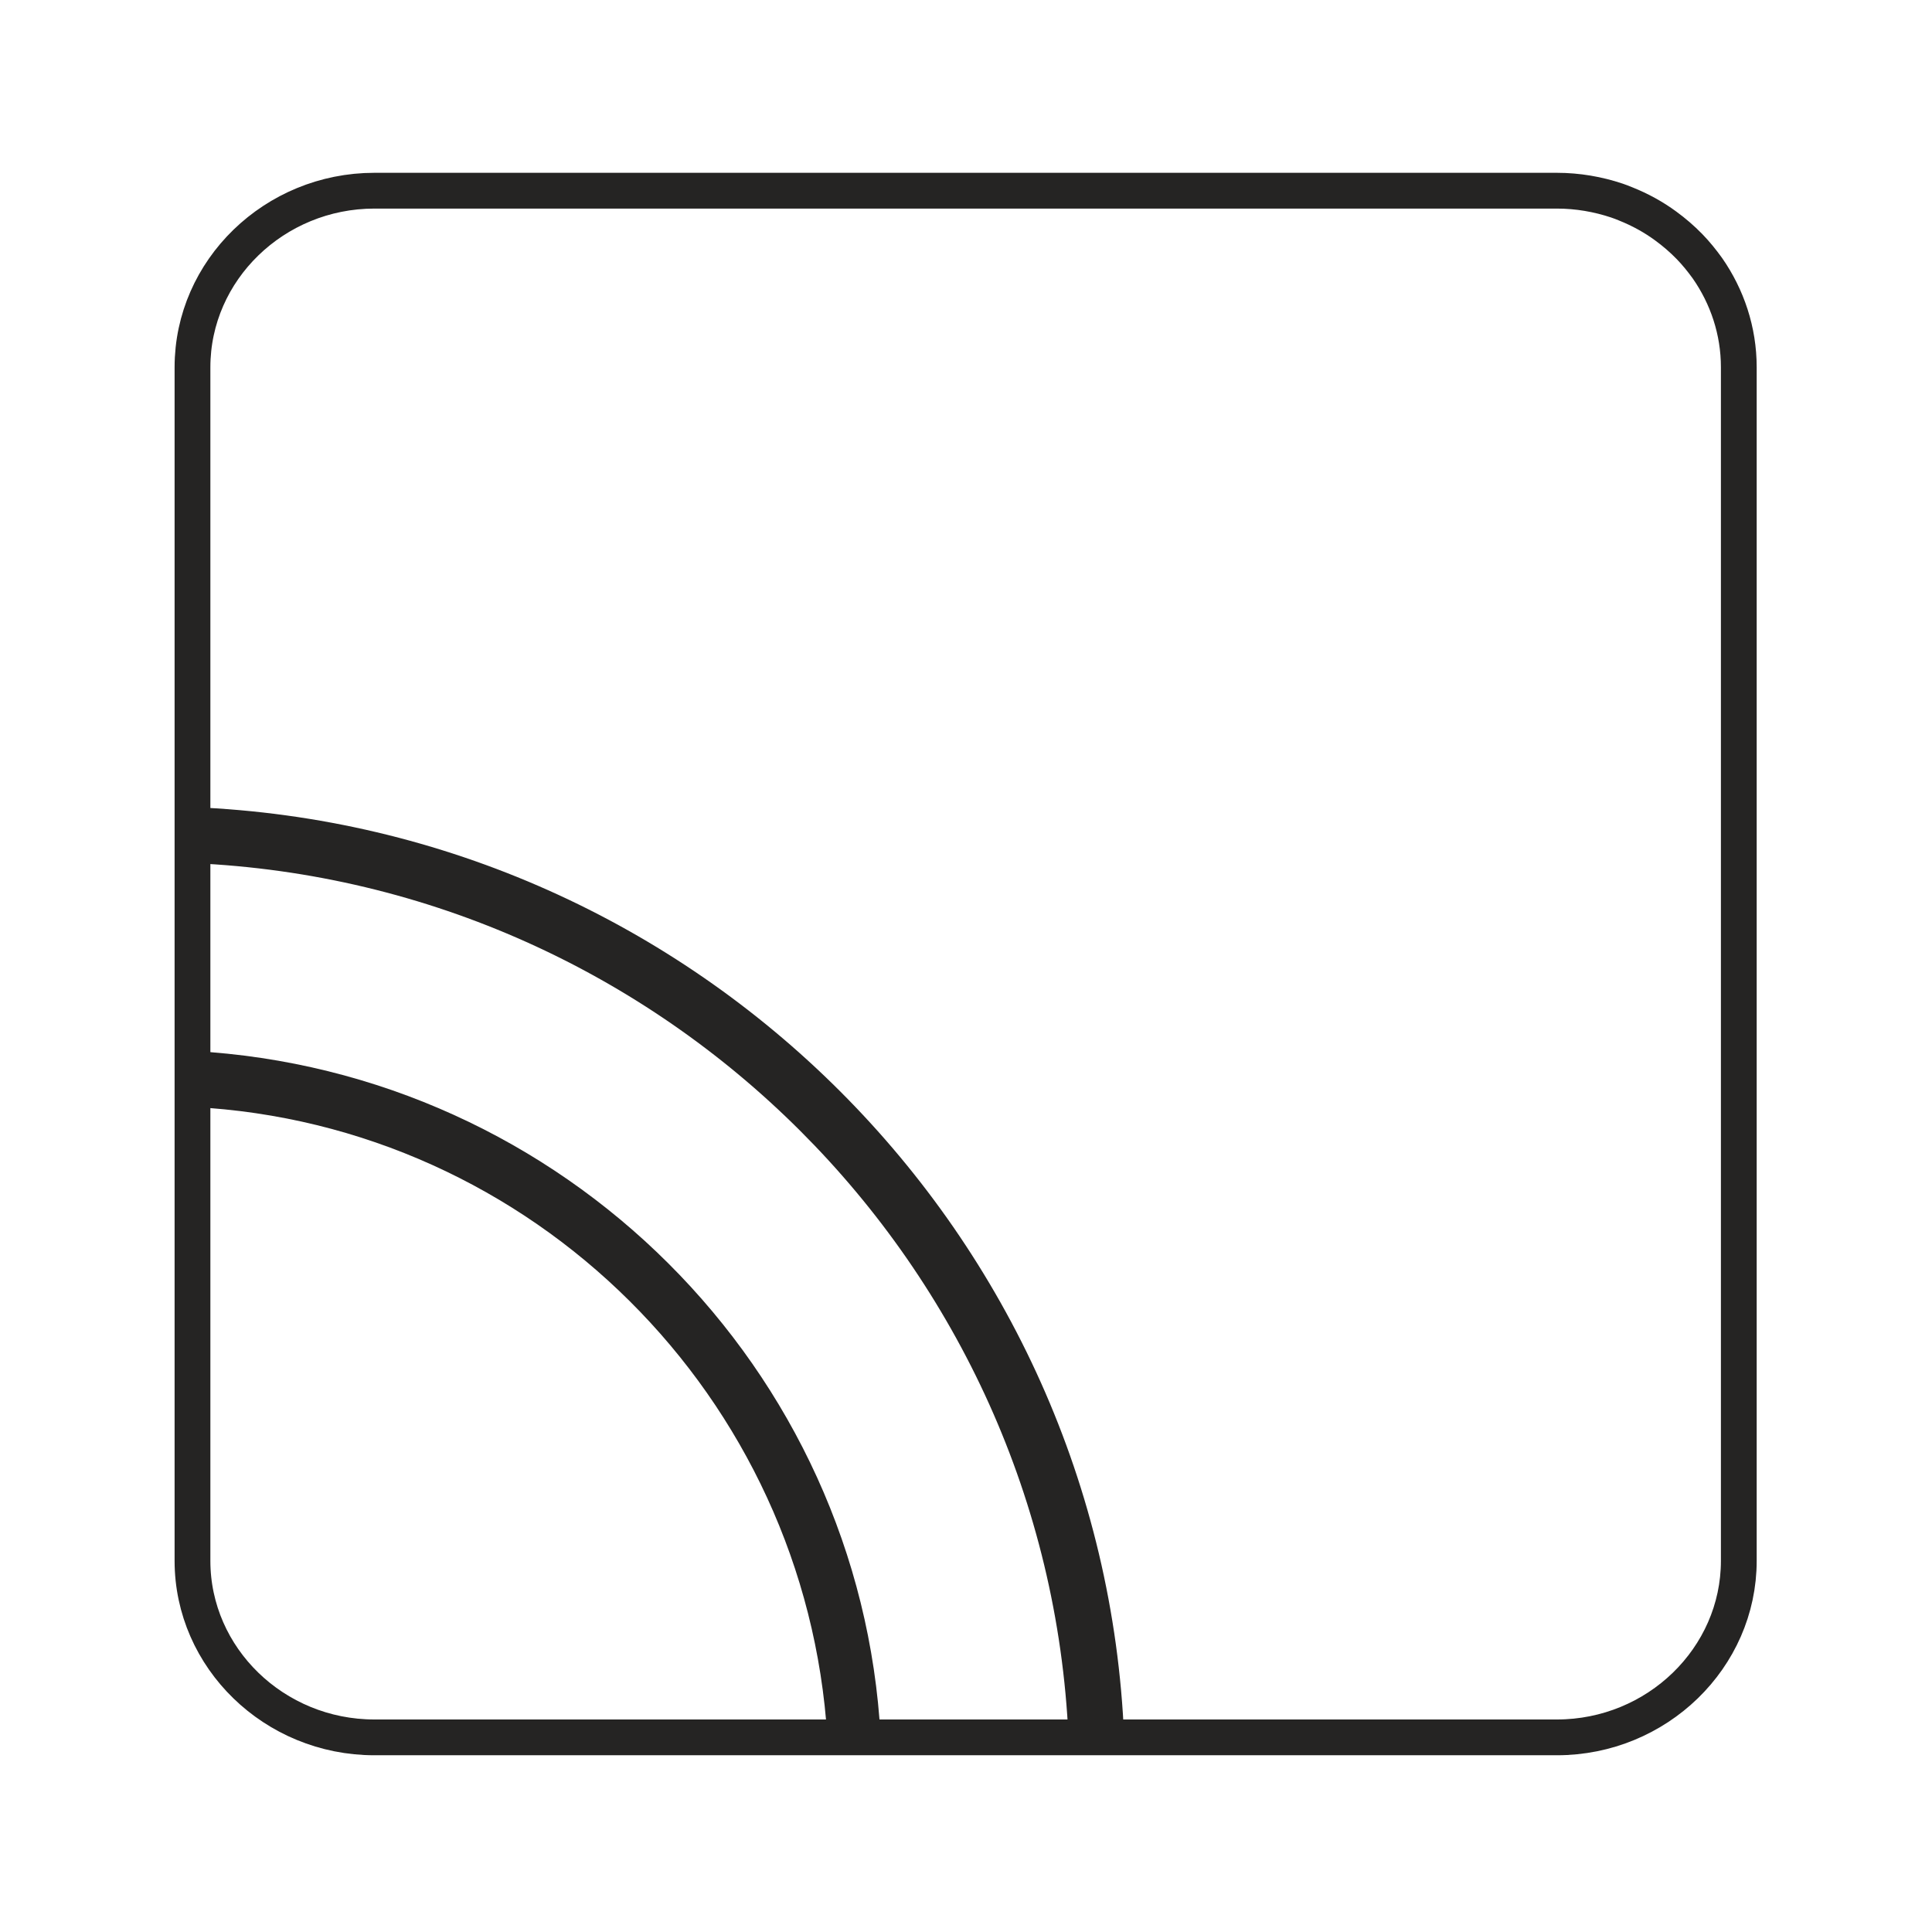 <?xml version="1.0" encoding="UTF-8"?> <!-- Generator: Adobe Illustrator 22.1.0, SVG Export Plug-In . SVG Version: 6.00 Build 0) --> <svg xmlns="http://www.w3.org/2000/svg" xmlns:xlink="http://www.w3.org/1999/xlink" id="Слой_1" x="0px" y="0px" viewBox="0 0 1080 1080" style="enable-background:new 0 0 1080 1080;" xml:space="preserve"> <style type="text/css"> .st0{fill:none;stroke:#252423;stroke-width:20;stroke-miterlimit:22.926;} .st1{fill:#252423;} </style> <path class="st0" d="M972,205.3v667.2c0,54.3-45.8,98.7-101.7,98.7h-661c-56,0-101.7-44.4-101.7-98.7V205.3 c0-54.3,45.8-98.7,101.7-98.7h661c11.7,0,23,2,33.5,5.5c1.7,0.6,3.4,1.2,5,1.9c8,3.2,15.5,7.3,22.3,12.3c4.8,3.5,9.2,7.3,13.3,11.5 c3.7,3.8,7,7.9,10.1,12.2C965.5,165.8,972,184.9,972,205.3z"></path> <g> <path class="st1" d="M131.5,935.7c4.1,4.7,8.6,9.1,13.6,13C141.2,943.8,136.6,939.5,131.5,935.7z"></path> <path class="st1" d="M107.8,451.2v31.3C372.2,494,585.4,706.9,597.3,971.2h31.1C616.9,689.8,389.7,462.5,107.8,451.2z"></path> <path class="st1" d="M107.8,587.5v31.3c189.9,9.8,342.9,162,354.7,352.4h29.8C481.3,764.9,315,598.9,107.8,587.5z"></path> </g> </svg> 